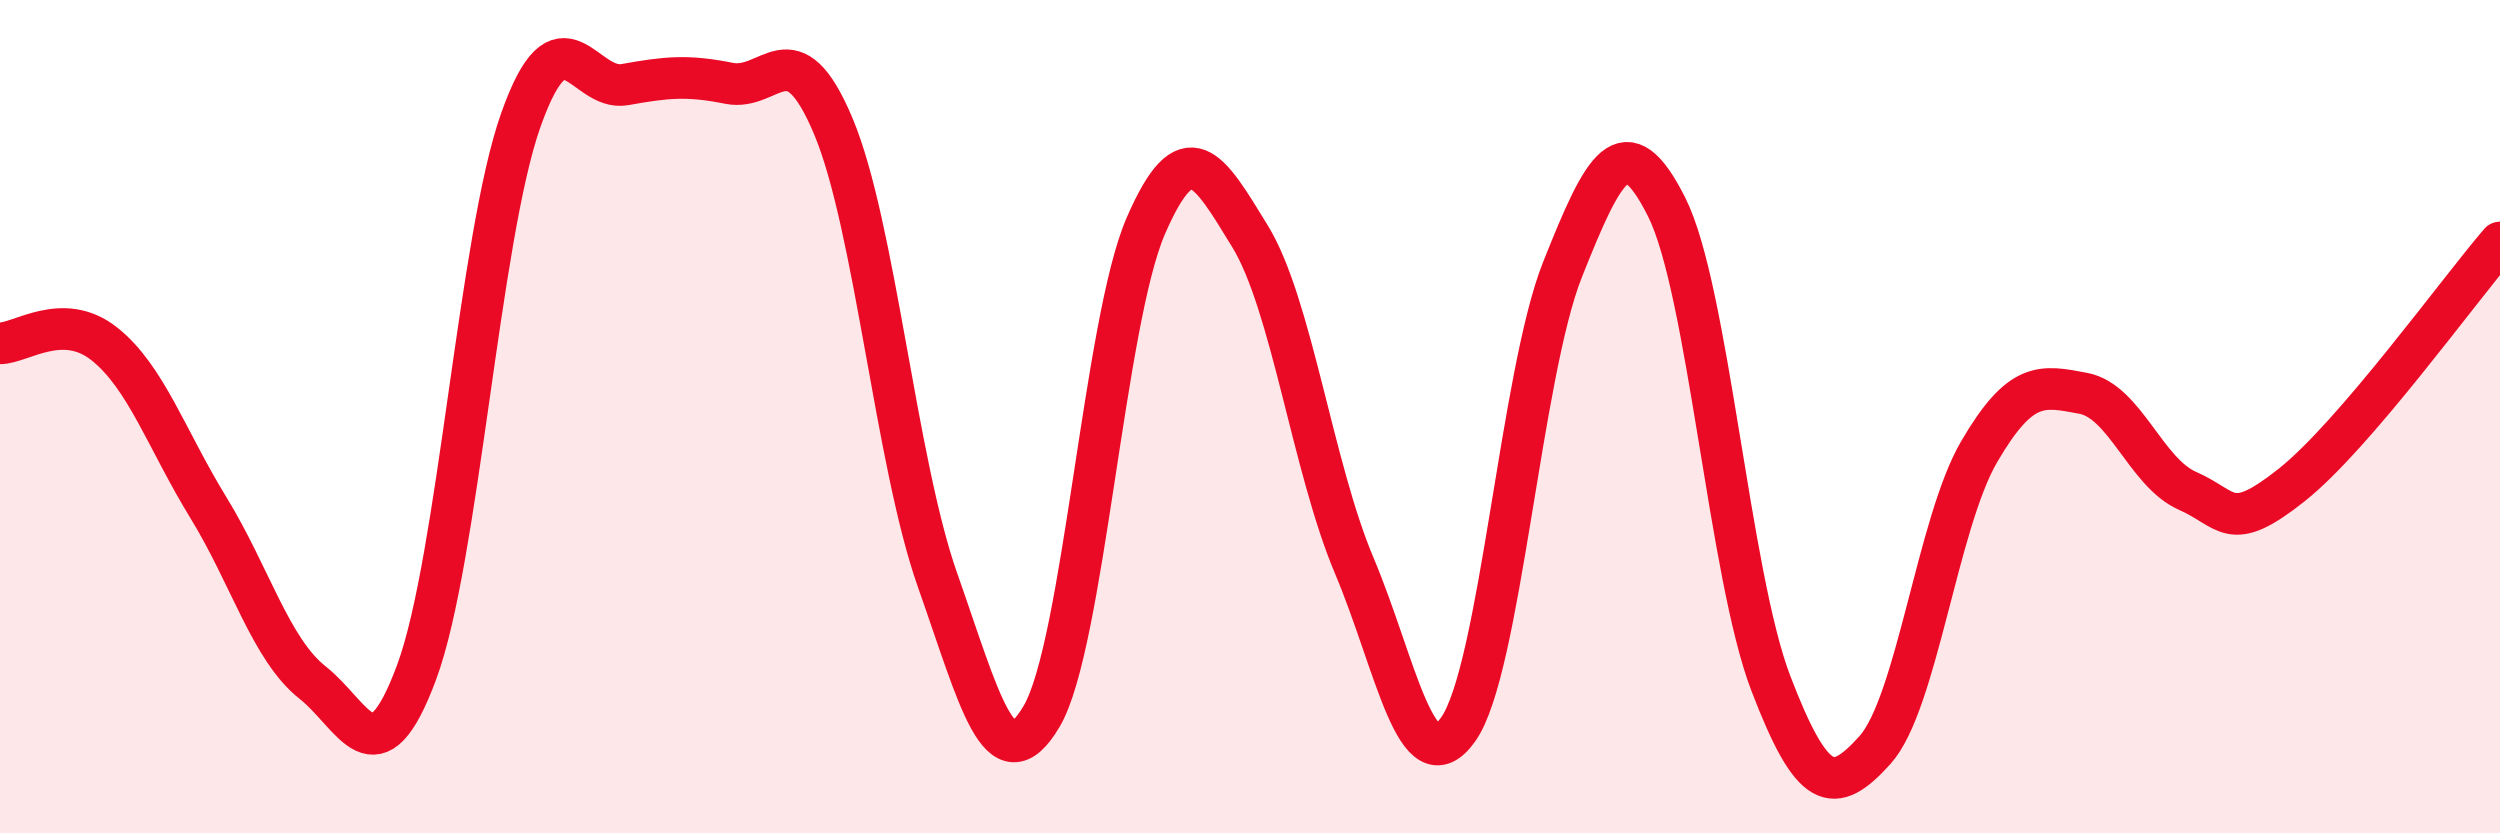 
    <svg width="60" height="20" viewBox="0 0 60 20" xmlns="http://www.w3.org/2000/svg">
      <path
        d="M 0,8.24 C 0.5,8.24 1.5,7.46 2.5,8.25 C 3.5,9.04 4,10.55 5,12.18 C 6,13.81 6.5,15.59 7.5,16.38 C 8.5,17.17 9,18.83 10,16.13 C 11,13.43 11.5,5.7 12.5,2.88 C 13.5,0.06 14,2.21 15,2.03 C 16,1.85 16.5,1.8 17.5,2 C 18.5,2.2 19,0.65 20,3.03 C 21,5.41 21.5,11.09 22.5,13.92 C 23.5,16.75 24,18.89 25,17.19 C 26,15.49 26.5,7.72 27.5,5.42 C 28.5,3.12 29,4.04 30,5.67 C 31,7.3 31.5,11.2 32.5,13.57 C 33.5,15.94 34,18.92 35,17.5 C 36,16.08 36.5,8.98 37.5,6.47 C 38.5,3.96 39,2.98 40,4.97 C 41,6.96 41.5,13.79 42.5,16.4 C 43.5,19.01 44,19.11 45,18 C 46,16.89 46.5,12.55 47.5,10.84 C 48.5,9.13 49,9.25 50,9.44 C 51,9.63 51.5,11.34 52.5,11.78 C 53.5,12.22 53.5,12.83 55,11.64 C 56.5,10.45 59,6.98 60,5.82L60 20L0 20Z"
        fill="#EB0A25"
        opacity="0.1"
        stroke-linecap="round"
        stroke-linejoin="round"
      />
      <path
        d="M 0,8.24 C 0.5,8.24 1.5,7.46 2.5,8.25 C 3.5,9.04 4,10.55 5,12.18 C 6,13.81 6.5,15.59 7.5,16.38 C 8.5,17.17 9,18.83 10,16.13 C 11,13.43 11.5,5.7 12.5,2.88 C 13.5,0.06 14,2.21 15,2.03 C 16,1.85 16.5,1.8 17.5,2 C 18.5,2.2 19,0.65 20,3.03 C 21,5.41 21.5,11.09 22.5,13.92 C 23.5,16.75 24,18.89 25,17.19 C 26,15.49 26.5,7.72 27.5,5.42 C 28.5,3.12 29,4.04 30,5.67 C 31,7.3 31.5,11.2 32.5,13.57 C 33.5,15.94 34,18.92 35,17.5 C 36,16.08 36.5,8.98 37.5,6.47 C 38.5,3.96 39,2.98 40,4.97 C 41,6.96 41.5,13.79 42.5,16.4 C 43.5,19.01 44,19.11 45,18 C 46,16.89 46.5,12.55 47.5,10.84 C 48.5,9.13 49,9.25 50,9.44 C 51,9.63 51.5,11.34 52.5,11.78 C 53.5,12.22 53.5,12.83 55,11.64 C 56.5,10.45 59,6.98 60,5.82"
        stroke="#EB0A25"
        stroke-width="1"
        fill="none"
        stroke-linecap="round"
        stroke-linejoin="round"
      />
    </svg>
  
